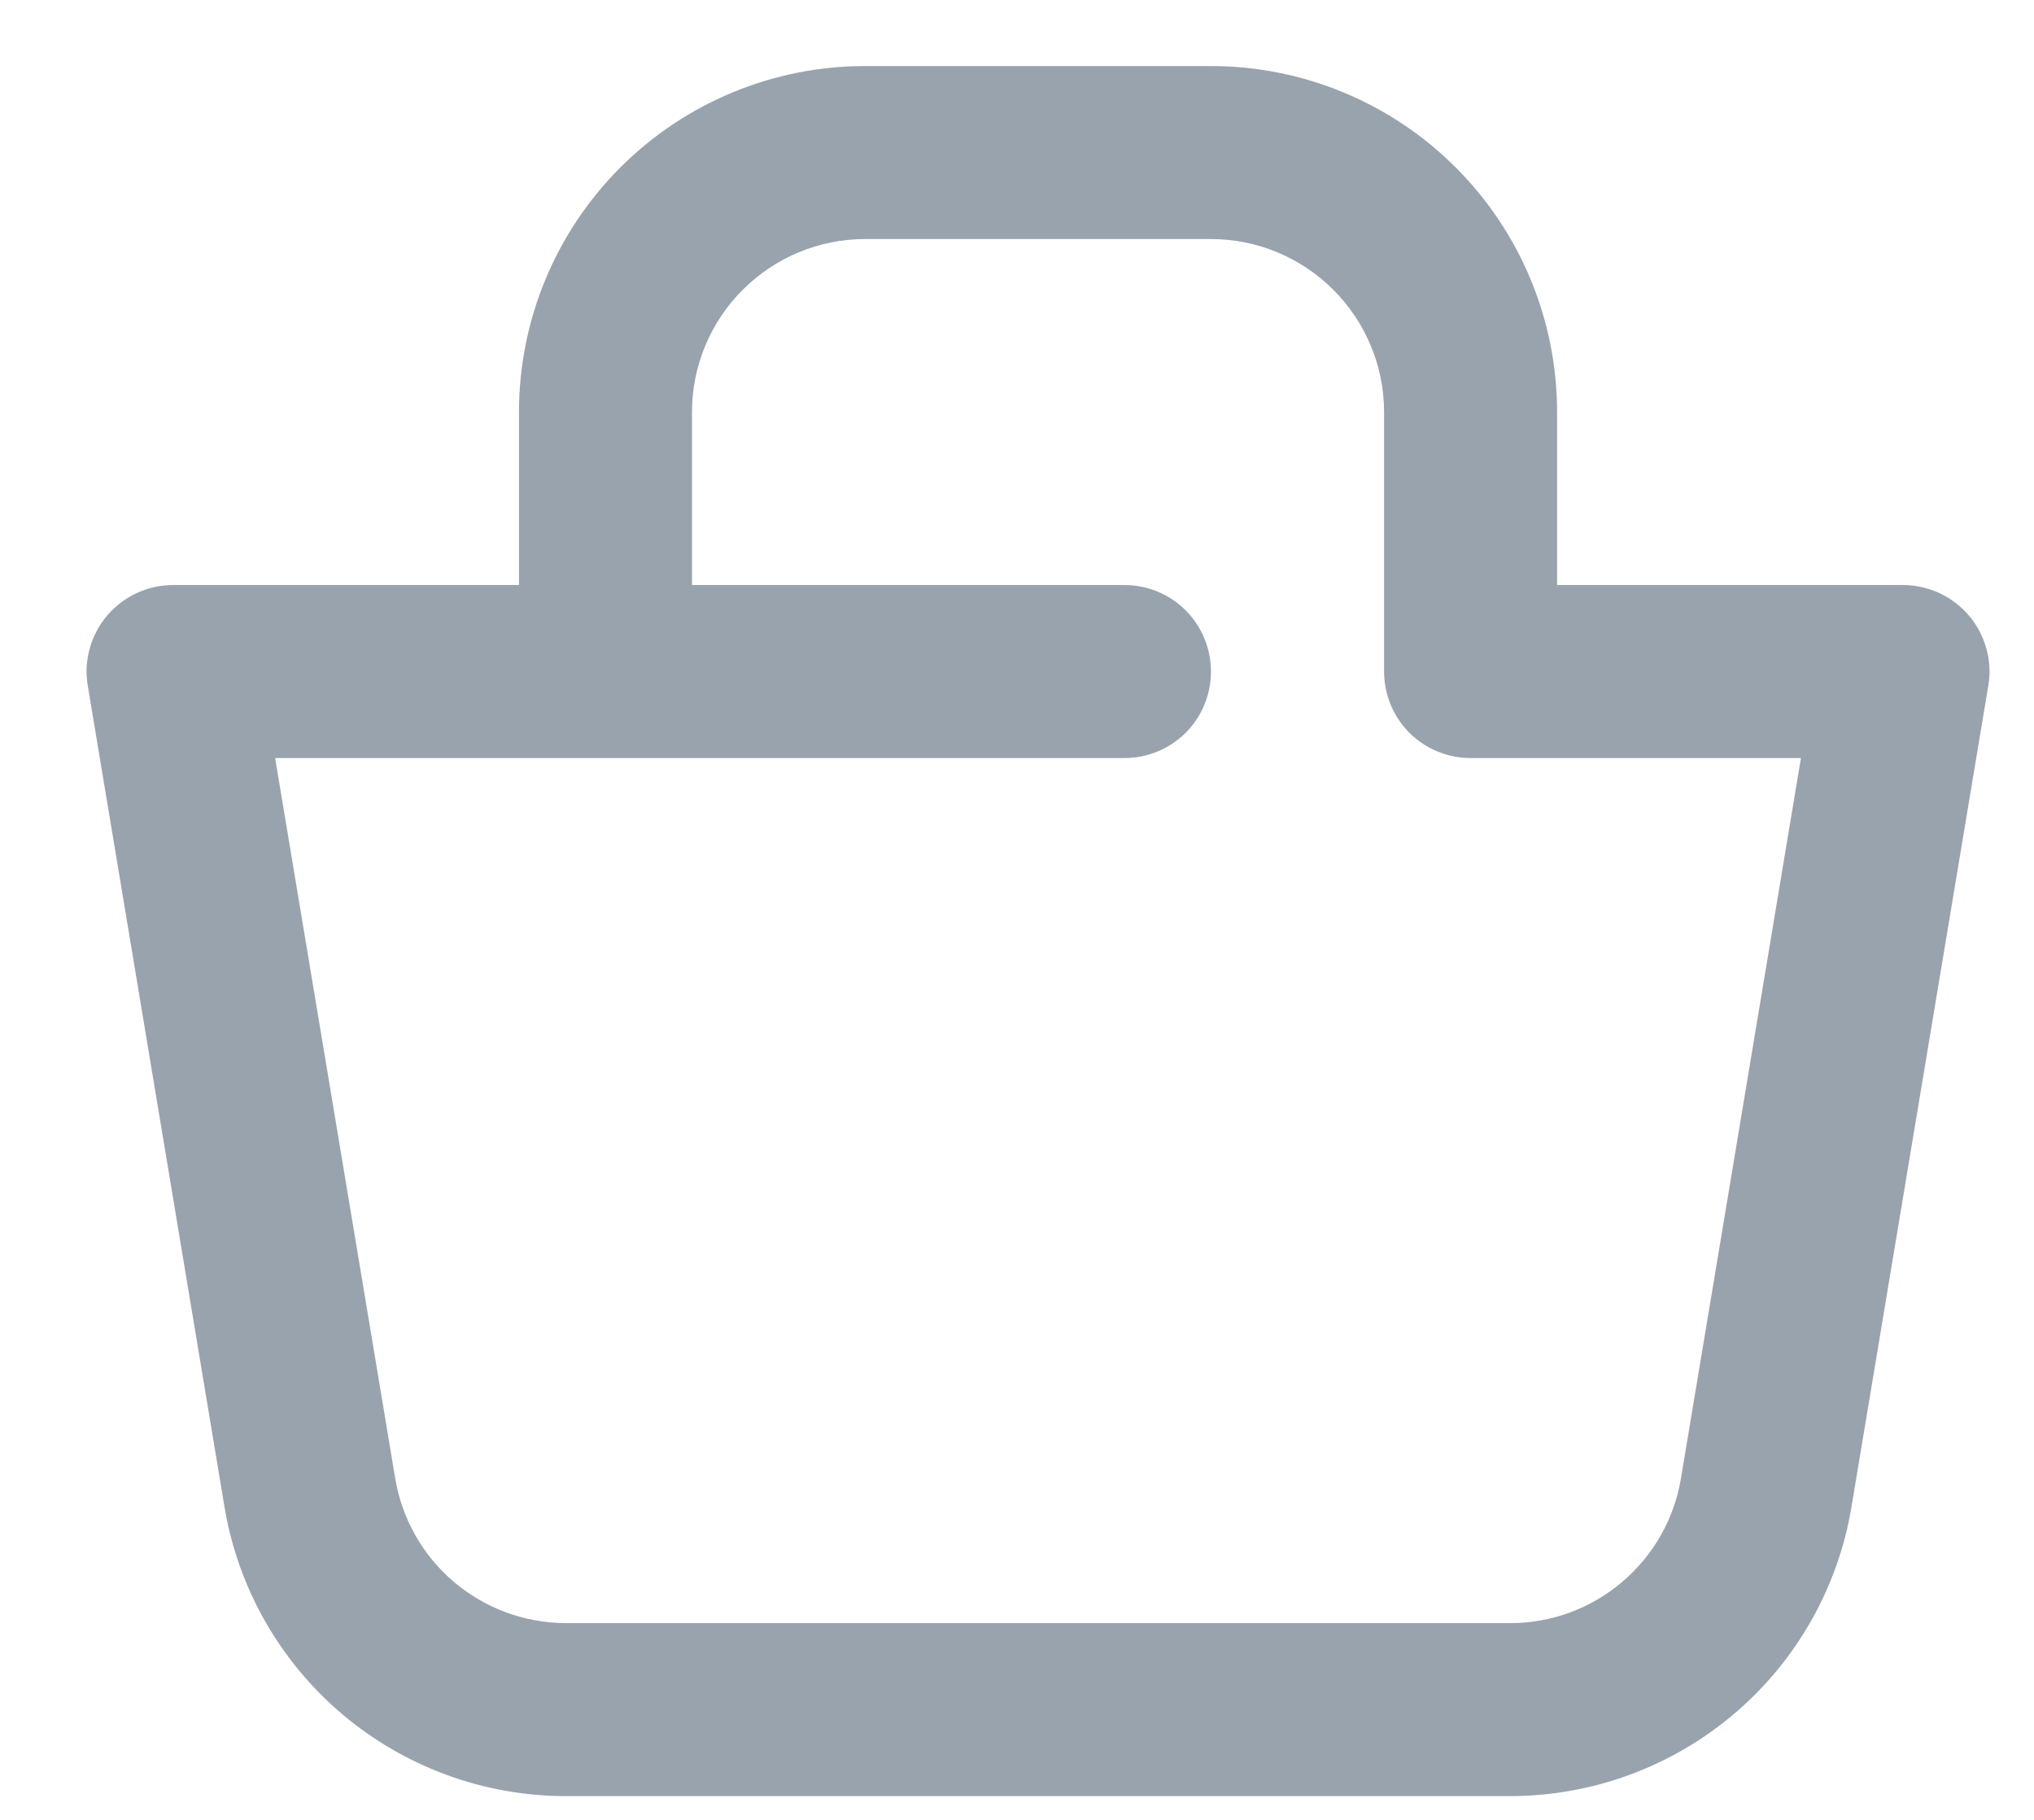<?xml version="1.0" encoding="UTF-8"?> <svg xmlns="http://www.w3.org/2000/svg" width="19" height="17" viewBox="0 0 19 17" fill="none"><path d="M4.848 3.849C4.848 2.992 5.189 2.17 5.795 1.564C6.401 0.958 7.223 0.617 8.08 0.617H11.312C12.17 0.617 12.992 0.958 13.598 1.564C14.204 2.17 14.545 2.992 14.545 3.849V5.465H17.777C17.894 5.465 18.01 5.491 18.116 5.54C18.223 5.59 18.317 5.662 18.393 5.751C18.469 5.841 18.524 5.946 18.555 6.059C18.587 6.172 18.593 6.29 18.573 6.406L17.295 14.077C17.169 14.832 16.78 15.517 16.197 16.011C15.613 16.506 14.873 16.777 14.108 16.778H5.285C4.52 16.778 3.78 16.506 3.196 16.012C2.612 15.517 2.223 14.832 2.097 14.077L0.82 6.406C0.8 6.29 0.806 6.172 0.838 6.059C0.869 5.946 0.924 5.841 1 5.751C1.076 5.662 1.17 5.59 1.277 5.54C1.383 5.491 1.499 5.465 1.616 5.465H4.848V3.849ZM6.464 5.465H10.505C10.719 5.465 10.924 5.55 11.076 5.702C11.227 5.854 11.312 6.059 11.312 6.273C11.312 6.488 11.227 6.693 11.076 6.845C10.924 6.996 10.719 7.081 10.505 7.081H2.57L3.692 13.811C3.755 14.188 3.949 14.531 4.241 14.778C4.533 15.025 4.902 15.161 5.285 15.162H14.108C14.491 15.162 14.861 15.026 15.152 14.778C15.444 14.531 15.639 14.189 15.702 13.811L16.823 7.081H13.737C13.522 7.081 13.317 6.996 13.165 6.845C13.014 6.693 12.929 6.488 12.929 6.273V3.849C12.929 3.421 12.758 3.01 12.455 2.707C12.152 2.404 11.741 2.233 11.312 2.233H8.08C7.652 2.233 7.241 2.404 6.938 2.707C6.635 3.01 6.464 3.421 6.464 3.849V5.465Z" fill="#99A3AE"></path></svg> 